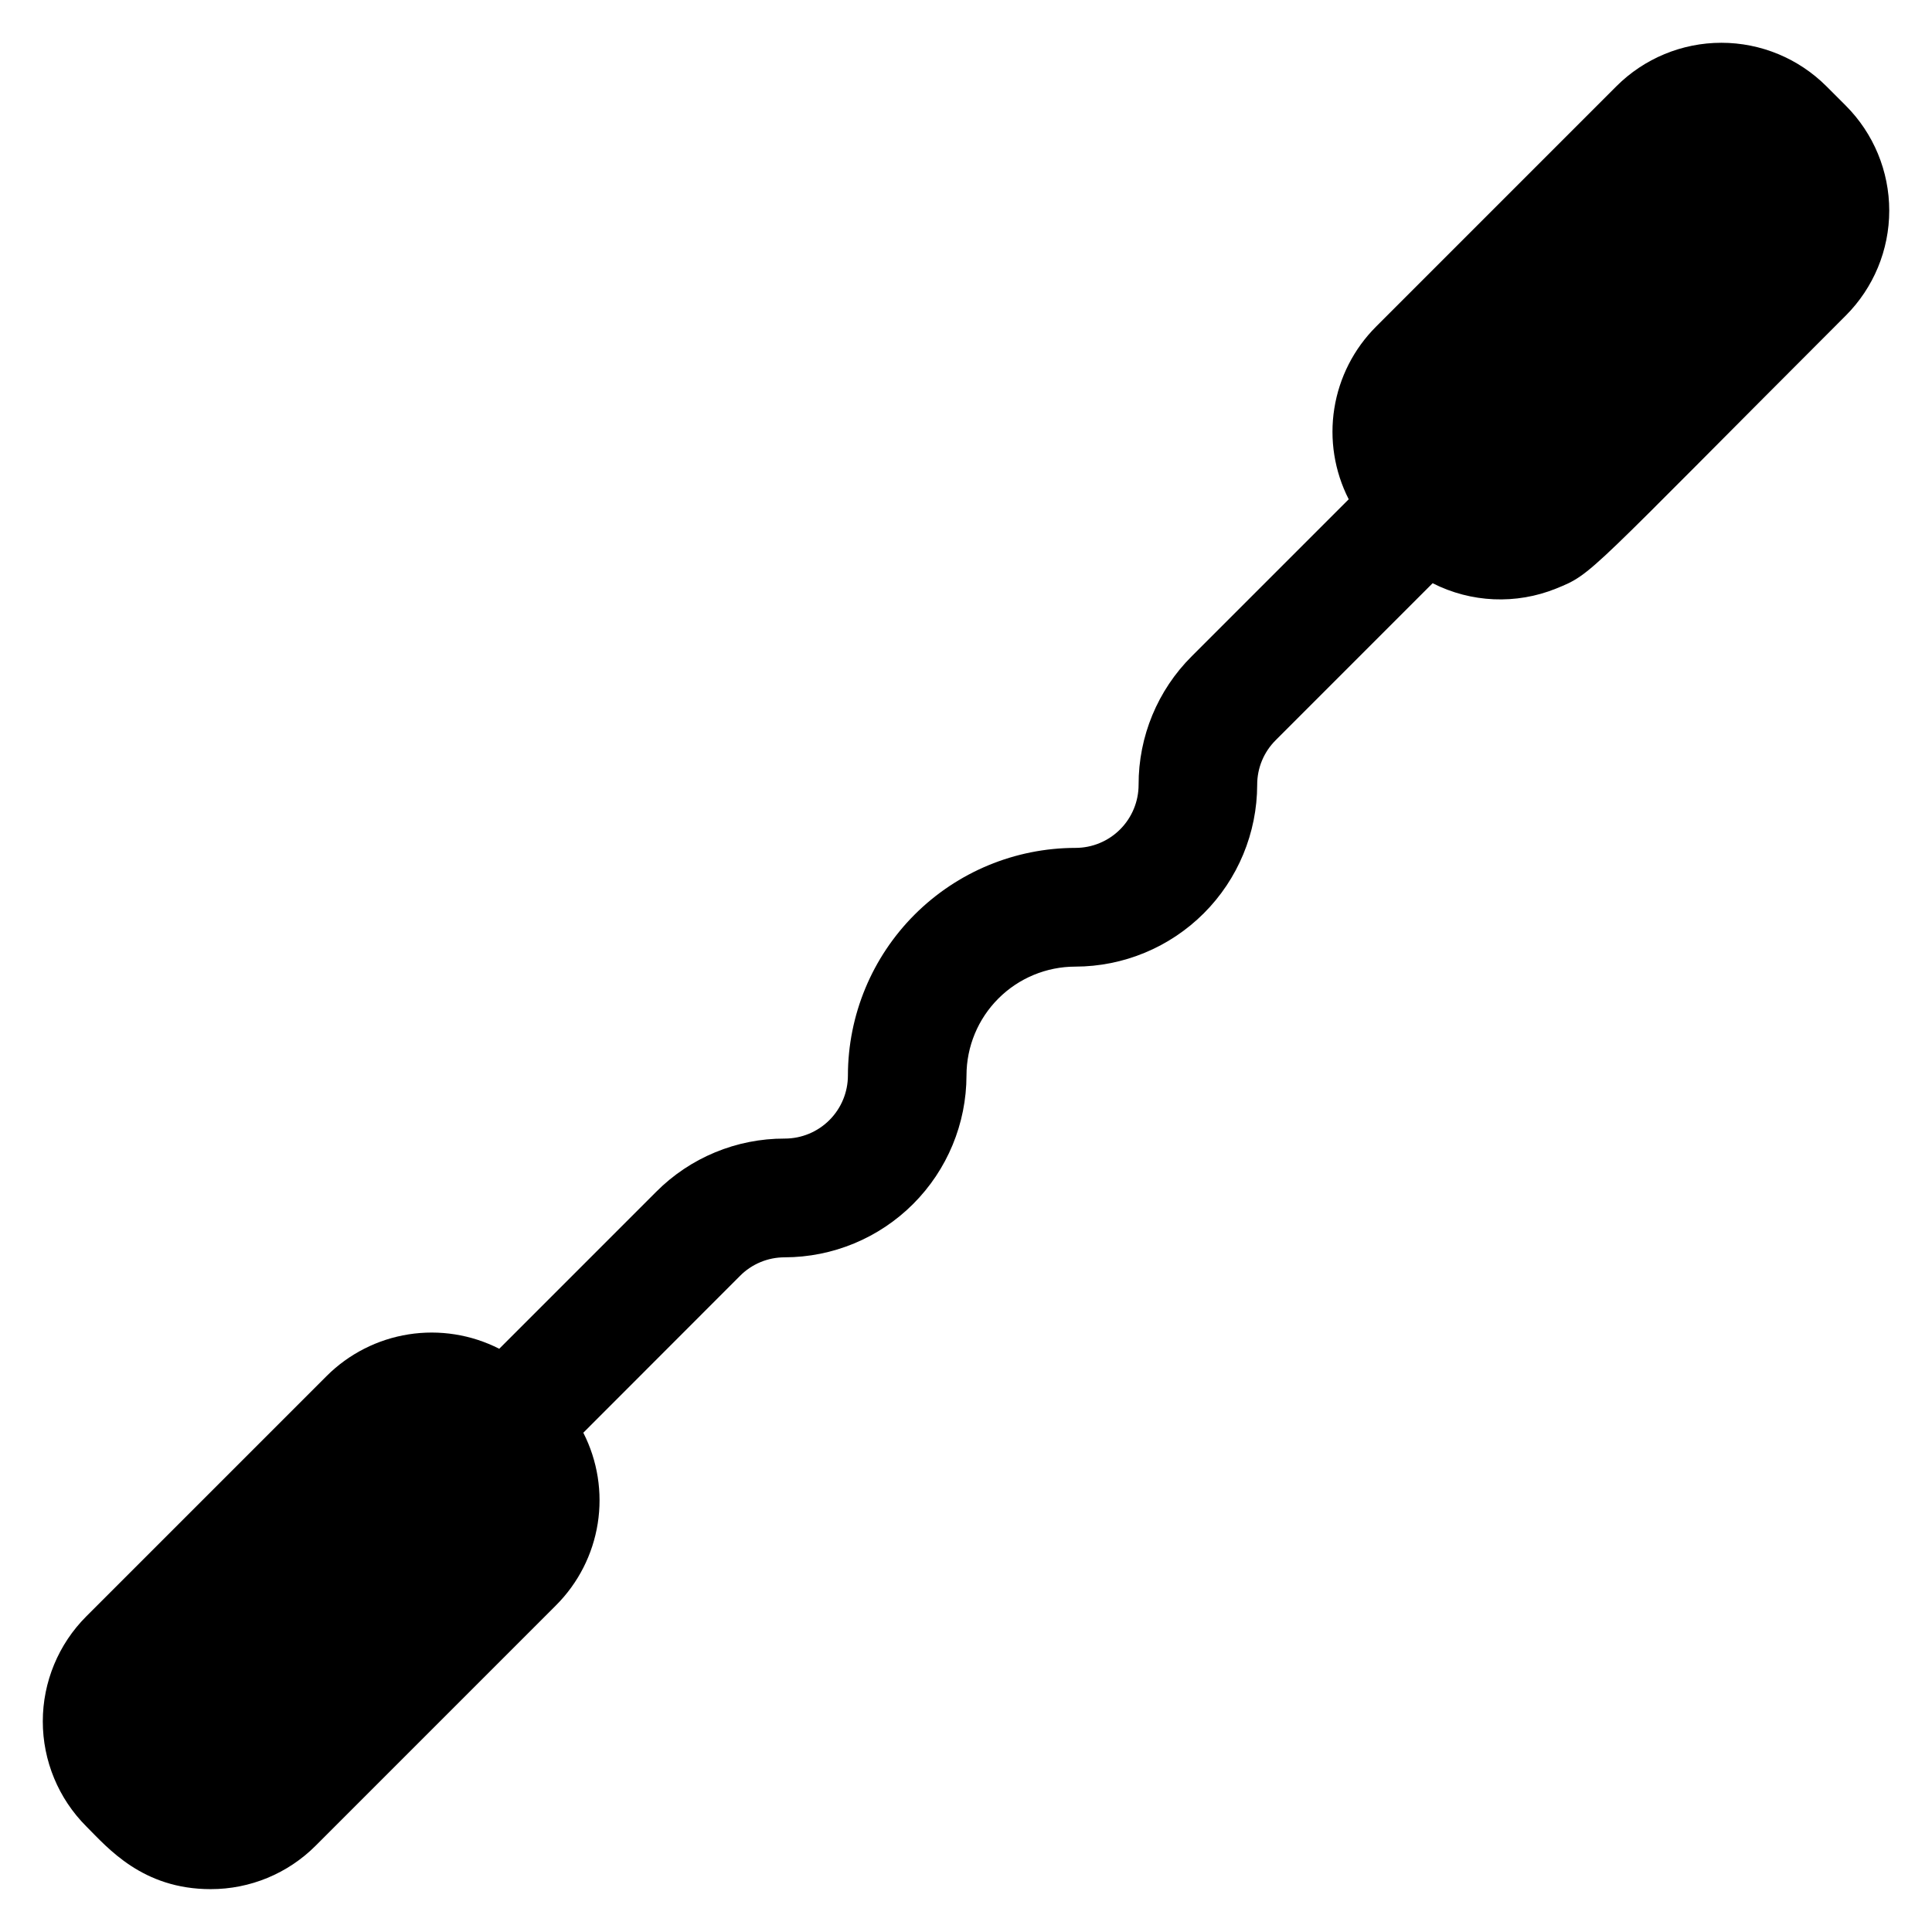 <?xml version="1.0" encoding="UTF-8"?>
<!-- Uploaded to: SVG Find, www.svgrepo.com, Generator: SVG Find Mixer Tools -->
<svg fill="#000000" width="800px" height="800px" version="1.1" viewBox="144 144 512 512" xmlns="http://www.w3.org/2000/svg">
 <path d="m633.14 227.64c-69.195 69.195-66.914 68.348-76.754 72.336h0.004c-10.602 4.277-22.535 3.762-32.73-1.418l-41.574 41.582h0.004c-3.156 3.121-4.926 7.375-4.922 11.809-0.016 12.785-5.102 25.039-14.141 34.078-9.039 9.039-21.293 14.121-34.074 14.137-7.644 0.008-14.969 3.047-20.371 8.453-5.406 5.402-8.445 12.73-8.453 20.371-0.012 12.781-5.094 25.039-14.137 34.078-9.039 9.039-21.293 14.125-34.078 14.137-4.434 0-8.688 1.77-11.809 4.922l-41.523 41.562c3.781 7.41 5.121 15.832 3.82 24.051-1.301 8.219-5.176 15.816-11.062 21.695l-63.695 63.703c-7.379 7.383-17.391 11.523-27.828 11.504-18.086 0-27.258-10.934-32.953-16.629-7.379-7.383-11.523-17.391-11.523-27.828s4.144-20.445 11.523-27.828l63.703-63.703c5.887-5.875 13.484-9.734 21.699-11.031 8.215-1.293 16.629 0.043 24.039 3.816l41.574-41.582c9.02-9.074 21.301-14.156 34.094-14.121 4.438 0 8.691-1.762 11.828-4.898 3.137-3.137 4.902-7.391 4.902-11.828 0.016-15.992 6.371-31.32 17.68-42.629s26.637-17.664 42.629-17.68c4.438 0 8.691-1.766 11.828-4.902 3.137-3.137 4.898-7.391 4.898-11.828-0.035-12.793 5.047-25.074 14.121-34.094l41.562-41.562v-0.004c-3.781-7.41-5.121-15.832-3.816-24.051 1.301-8.219 5.172-15.812 11.059-21.695l63.695-63.703c7.383-7.379 17.391-11.523 27.828-11.523s20.445 4.144 27.828 11.523l5.125 5.125c7.379 7.383 11.527 17.391 11.527 27.828s-4.148 20.445-11.527 27.828z"/>
</svg>